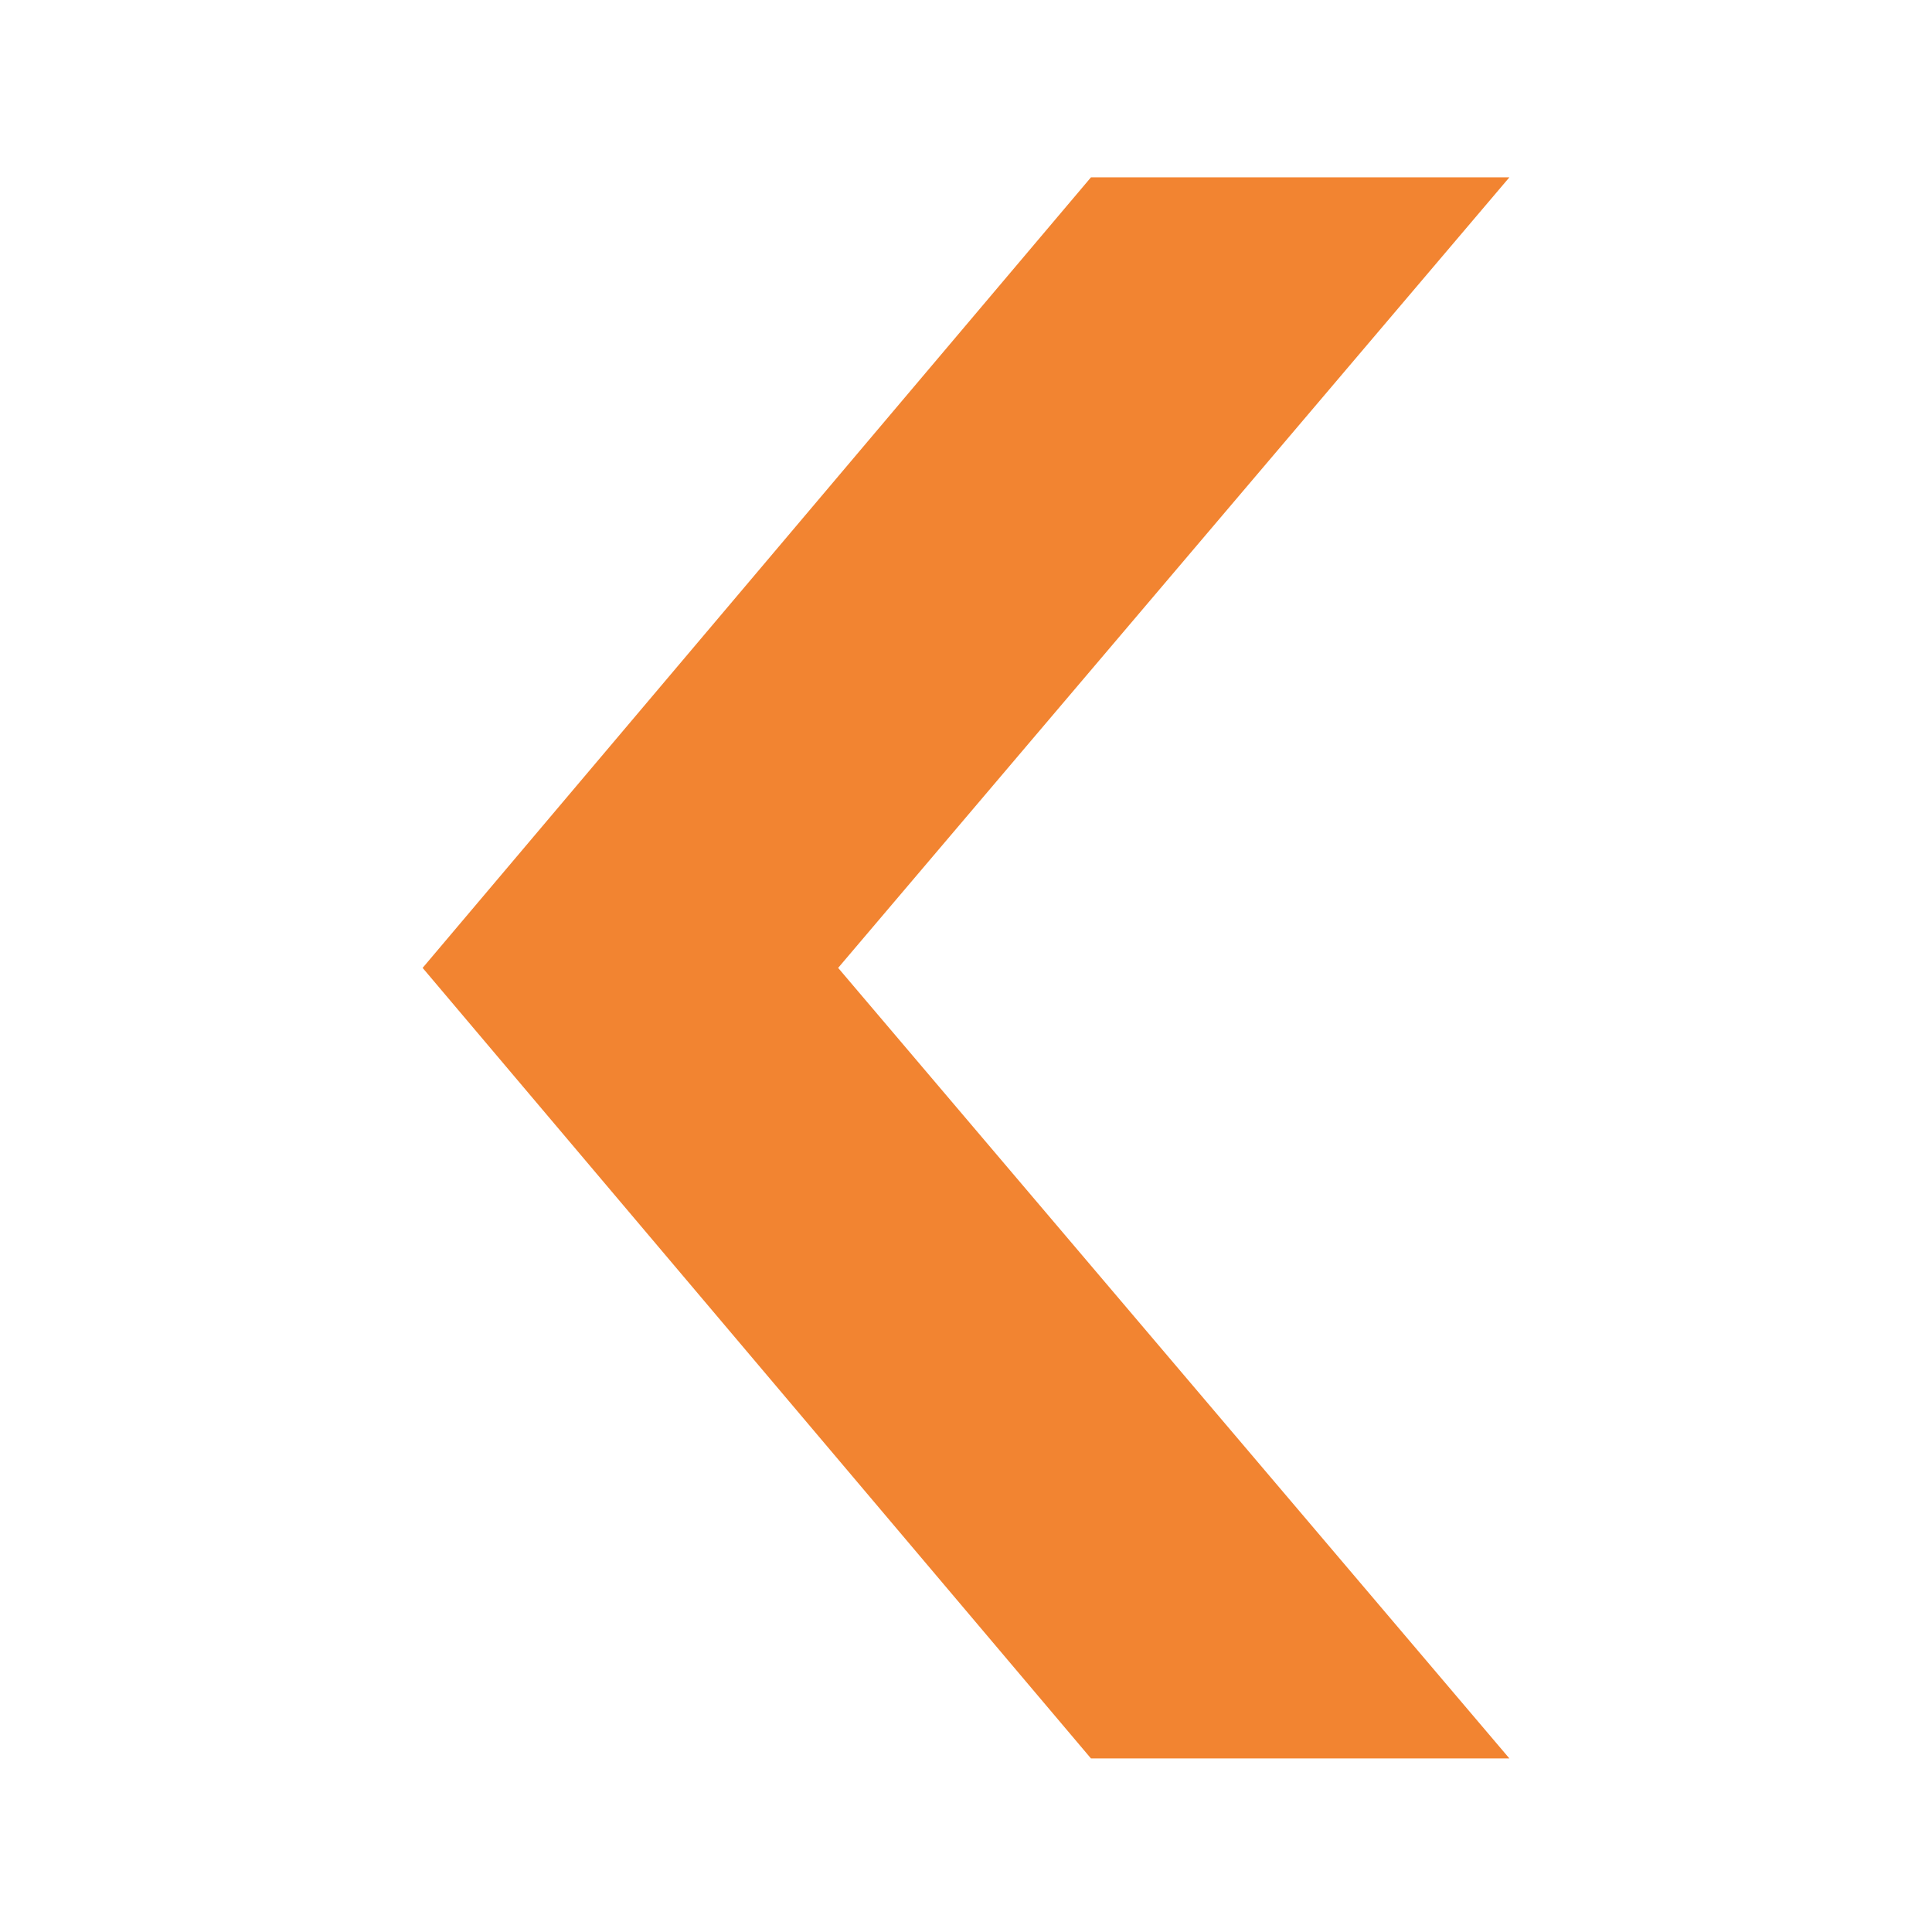 <svg width="512" height="512" viewBox="0 0 512 512" fill="none" xmlns="http://www.w3.org/2000/svg">
<path d="M289.112 466L112 256.5L289.112 47H400L222.118 256.5L400 466H289.112Z" fill="#F28431"/>
</svg>
